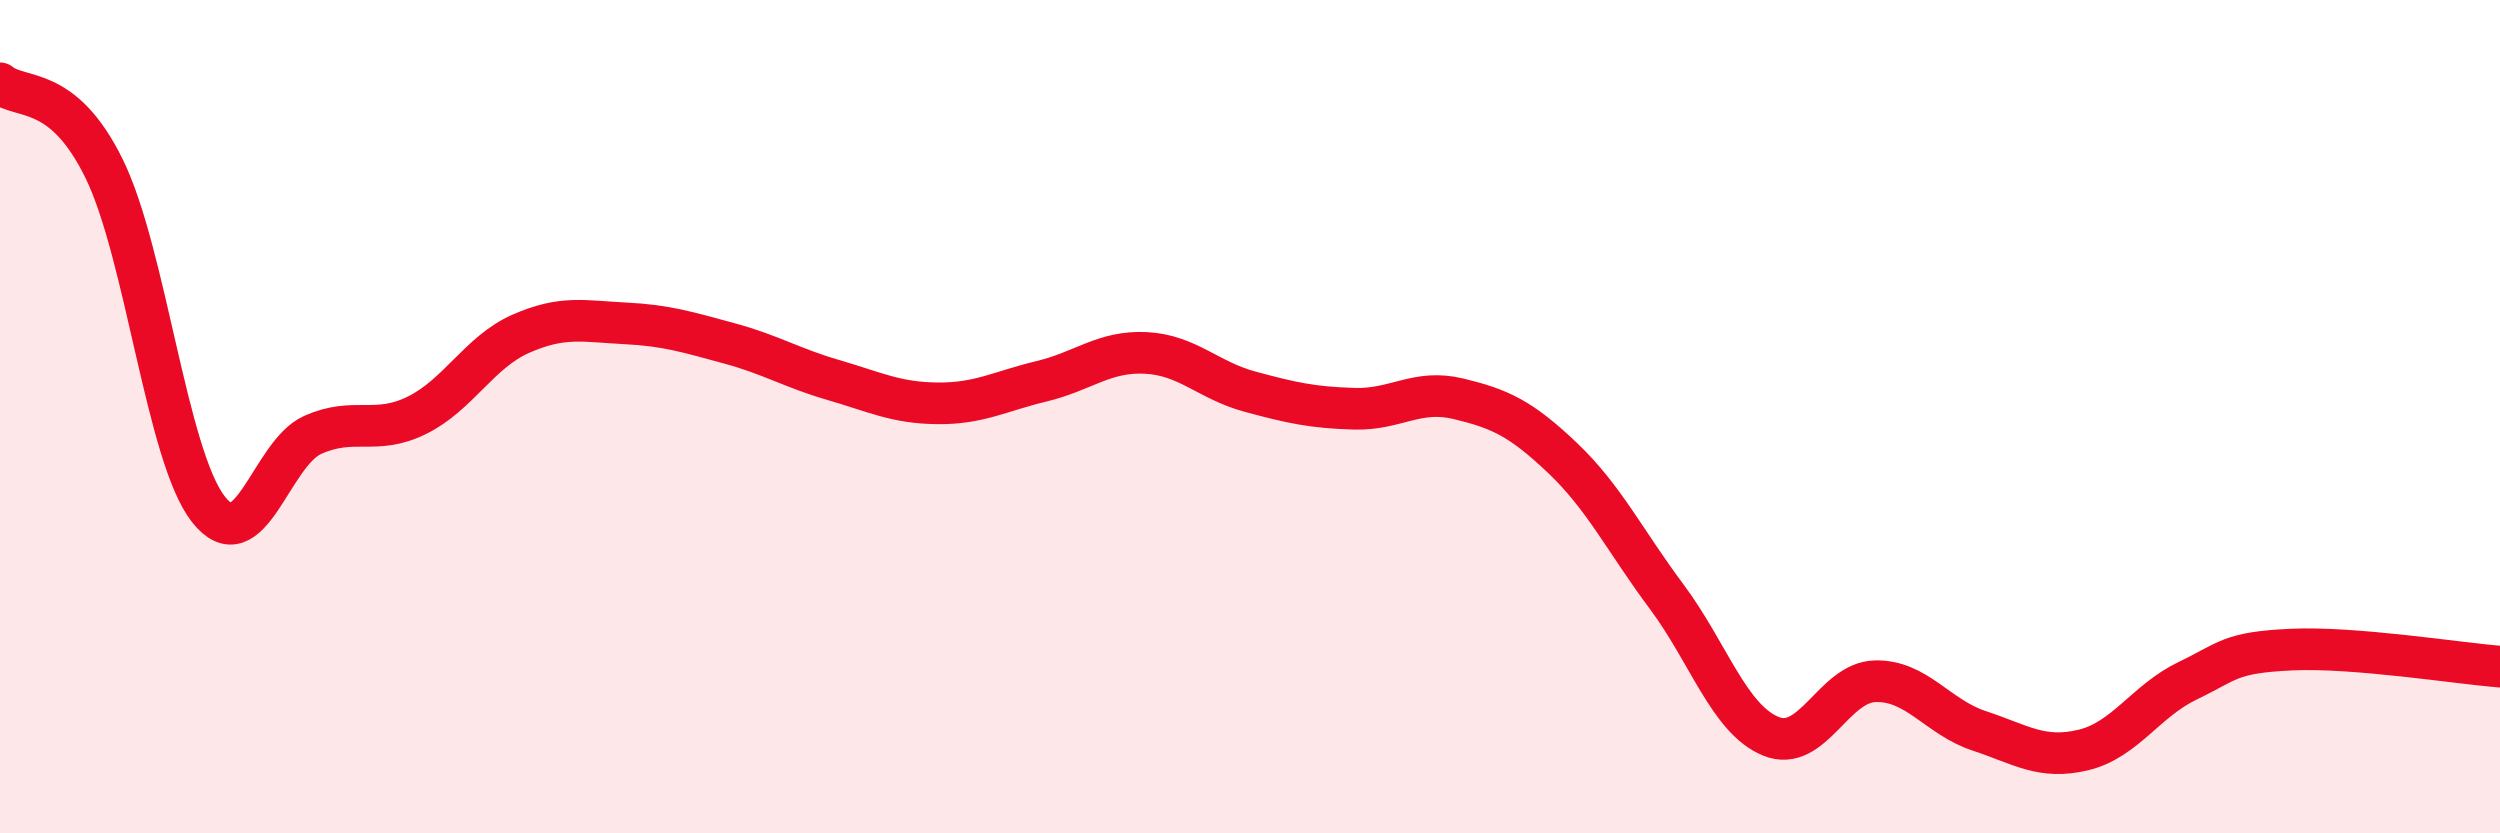 
    <svg width="60" height="20" viewBox="0 0 60 20" xmlns="http://www.w3.org/2000/svg">
      <path
        d="M 0,2 C 0.5,2.41 1.5,2.01 2.5,4.05 C 3.5,6.09 4,10.94 5,12.22 C 6,13.5 6.5,10.89 7.5,10.44 C 8.5,9.99 9,10.46 10,9.97 C 11,9.48 11.5,8.45 12.5,8.01 C 13.5,7.57 14,7.71 15,7.76 C 16,7.81 16.5,7.97 17.5,8.24 C 18.5,8.51 19,8.83 20,9.12 C 21,9.41 21.5,9.67 22.5,9.68 C 23.5,9.69 24,9.39 25,9.15 C 26,8.91 26.5,8.42 27.5,8.47 C 28.5,8.52 29,9.13 30,9.4 C 31,9.67 31.5,9.78 32.5,9.81 C 33.5,9.84 34,9.33 35,9.57 C 36,9.81 36.5,10.04 37.5,10.99 C 38.5,11.94 39,12.98 40,14.32 C 41,15.66 41.5,17.26 42.5,17.67 C 43.5,18.08 44,16.38 45,16.35 C 46,16.32 46.5,17.21 47.5,17.54 C 48.5,17.87 49,18.24 50,18 C 51,17.76 51.5,16.82 52.5,16.34 C 53.5,15.86 53.5,15.66 55,15.59 C 56.5,15.52 59,15.92 60,16L60 20L0 20Z"
        fill="#EB0A25"
        opacity="0.1"
        stroke-linecap="round"
        stroke-linejoin="round"
      />
      <path
        d="M 0,2 C 0.5,2.41 1.5,2.01 2.5,4.05 C 3.5,6.09 4,10.94 5,12.22 C 6,13.5 6.5,10.89 7.5,10.44 C 8.5,9.99 9,10.46 10,9.97 C 11,9.48 11.5,8.45 12.5,8.01 C 13.5,7.57 14,7.71 15,7.76 C 16,7.81 16.5,7.97 17.5,8.24 C 18.5,8.51 19,8.83 20,9.12 C 21,9.41 21.5,9.67 22.5,9.68 C 23.5,9.69 24,9.39 25,9.15 C 26,8.91 26.5,8.42 27.5,8.47 C 28.5,8.52 29,9.13 30,9.4 C 31,9.67 31.5,9.78 32.5,9.81 C 33.5,9.84 34,9.33 35,9.57 C 36,9.81 36.5,10.04 37.5,10.99 C 38.5,11.94 39,12.98 40,14.32 C 41,15.66 41.5,17.26 42.5,17.67 C 43.5,18.08 44,16.38 45,16.35 C 46,16.32 46.5,17.21 47.5,17.54 C 48.5,17.87 49,18.24 50,18 C 51,17.76 51.5,16.82 52.5,16.34 C 53.5,15.86 53.5,15.66 55,15.59 C 56.5,15.52 59,15.92 60,16"
        stroke="#EB0A25"
        stroke-width="1"
        fill="none"
        stroke-linecap="round"
        stroke-linejoin="round"
      />
    </svg>
  